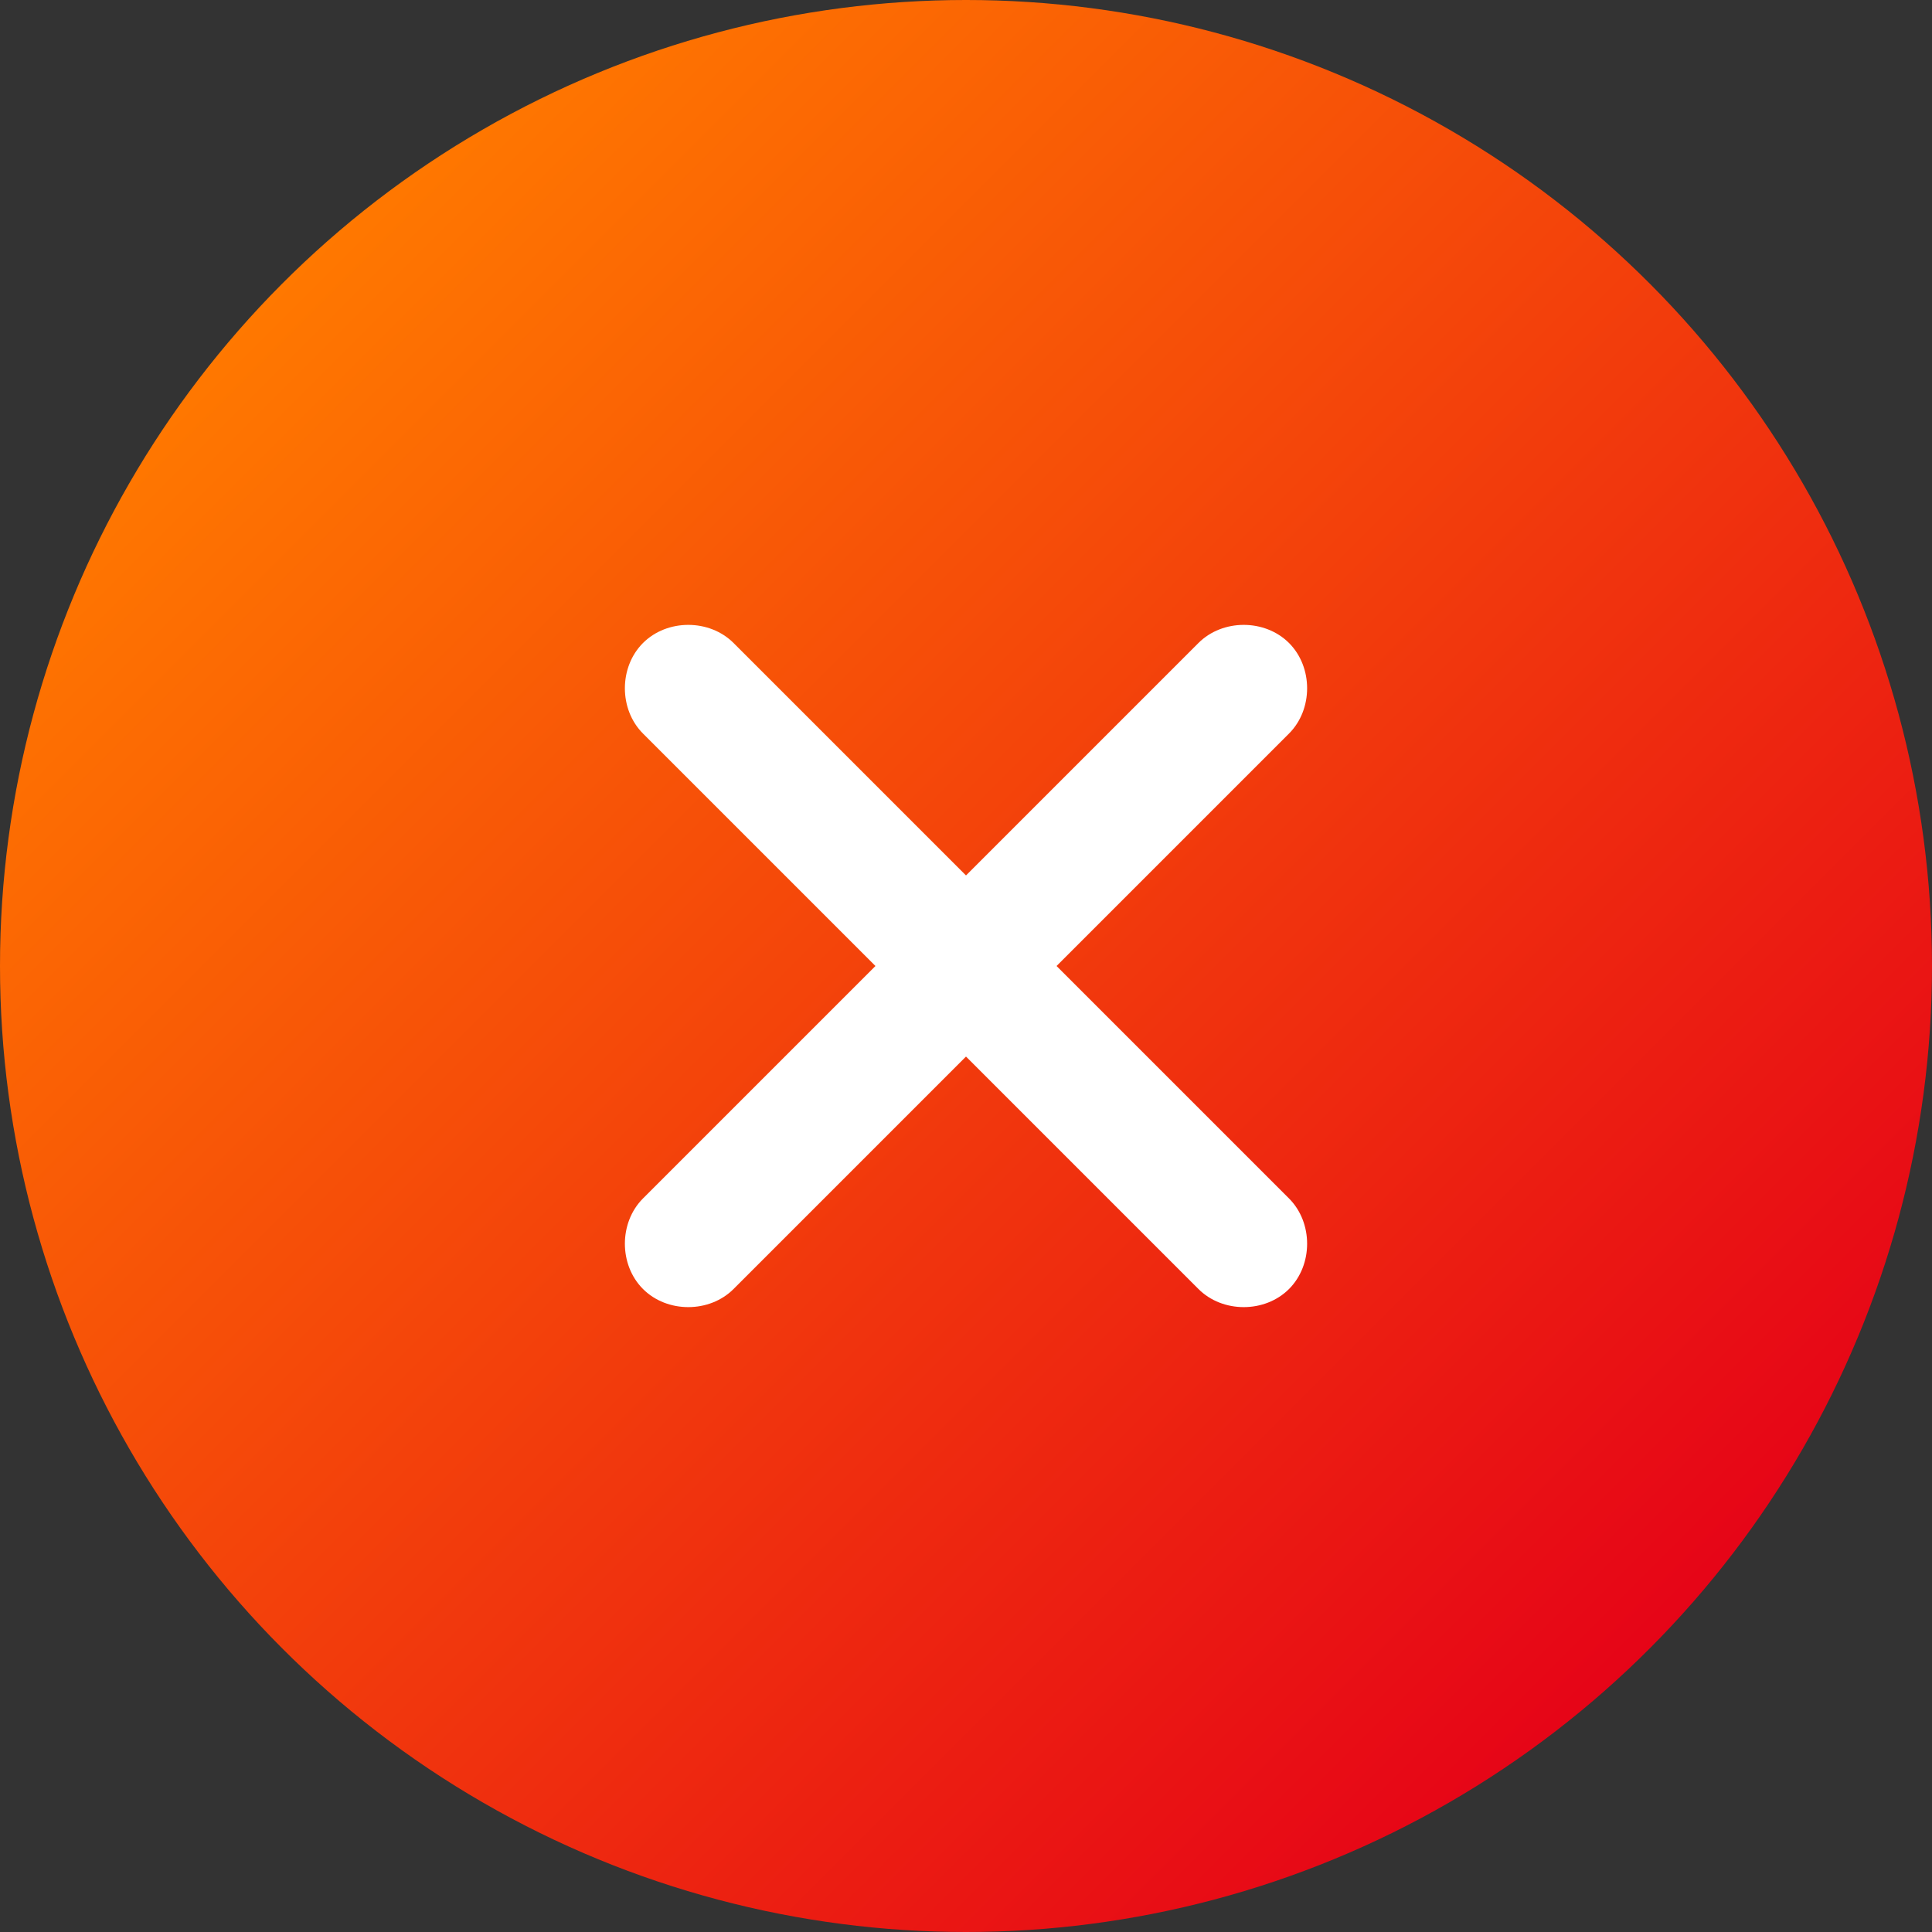 <?xml version="1.0" encoding="utf-8"?>
<!-- Generator: Adobe Illustrator 25.0.1, SVG Export Plug-In . SVG Version: 6.00 Build 0)  -->
<svg version="1.1" id="레이어_1" xmlns="http://www.w3.org/2000/svg" xmlns:xlink="http://www.w3.org/1999/xlink" x="0px"
	 y="0px" viewBox="0 0 64 64" style="enable-background:new 0 0 64 64;" xml:space="preserve">
<rect x="0" y="0" width="64" height="64" fill="#333333" stroke="none"/>
<style type="text/css">
	.st0{fill:url(#SVGID_1_);}
	.st1{fill:#FFFFFF;}
</style>
<linearGradient id="SVGID_1_" gradientUnits="userSpaceOnUse" x1="9.373" y1="9.373" x2="54.685" y2="54.685">
	<stop  offset="0" style="stop-color:#FF7800"/>
	<stop  offset="1" style="stop-color:#E60417"/>
</linearGradient>
<circle class="st0" cx="32" cy="32" r="32"/>
<path class="st1" d="M42.7,39.7L35,32l7.7-7.7c0.8-0.8,0.8-2.2,0-3c-0.8-0.8-2.2-0.8-3,0L32,29l-7.7-7.7c-0.8-0.8-2.2-0.8-3,0
	c-0.8,0.8-0.8,2.2,0,3L29,32l-7.7,7.7c-0.8,0.8-0.8,2.2,0,3c0.8,0.8,2.2,0.8,3,0L32,35l7.7,7.7c0.8,0.8,2.2,0.8,3,0
	C43.5,41.9,43.5,40.5,42.7,39.7z"/>
</svg>
